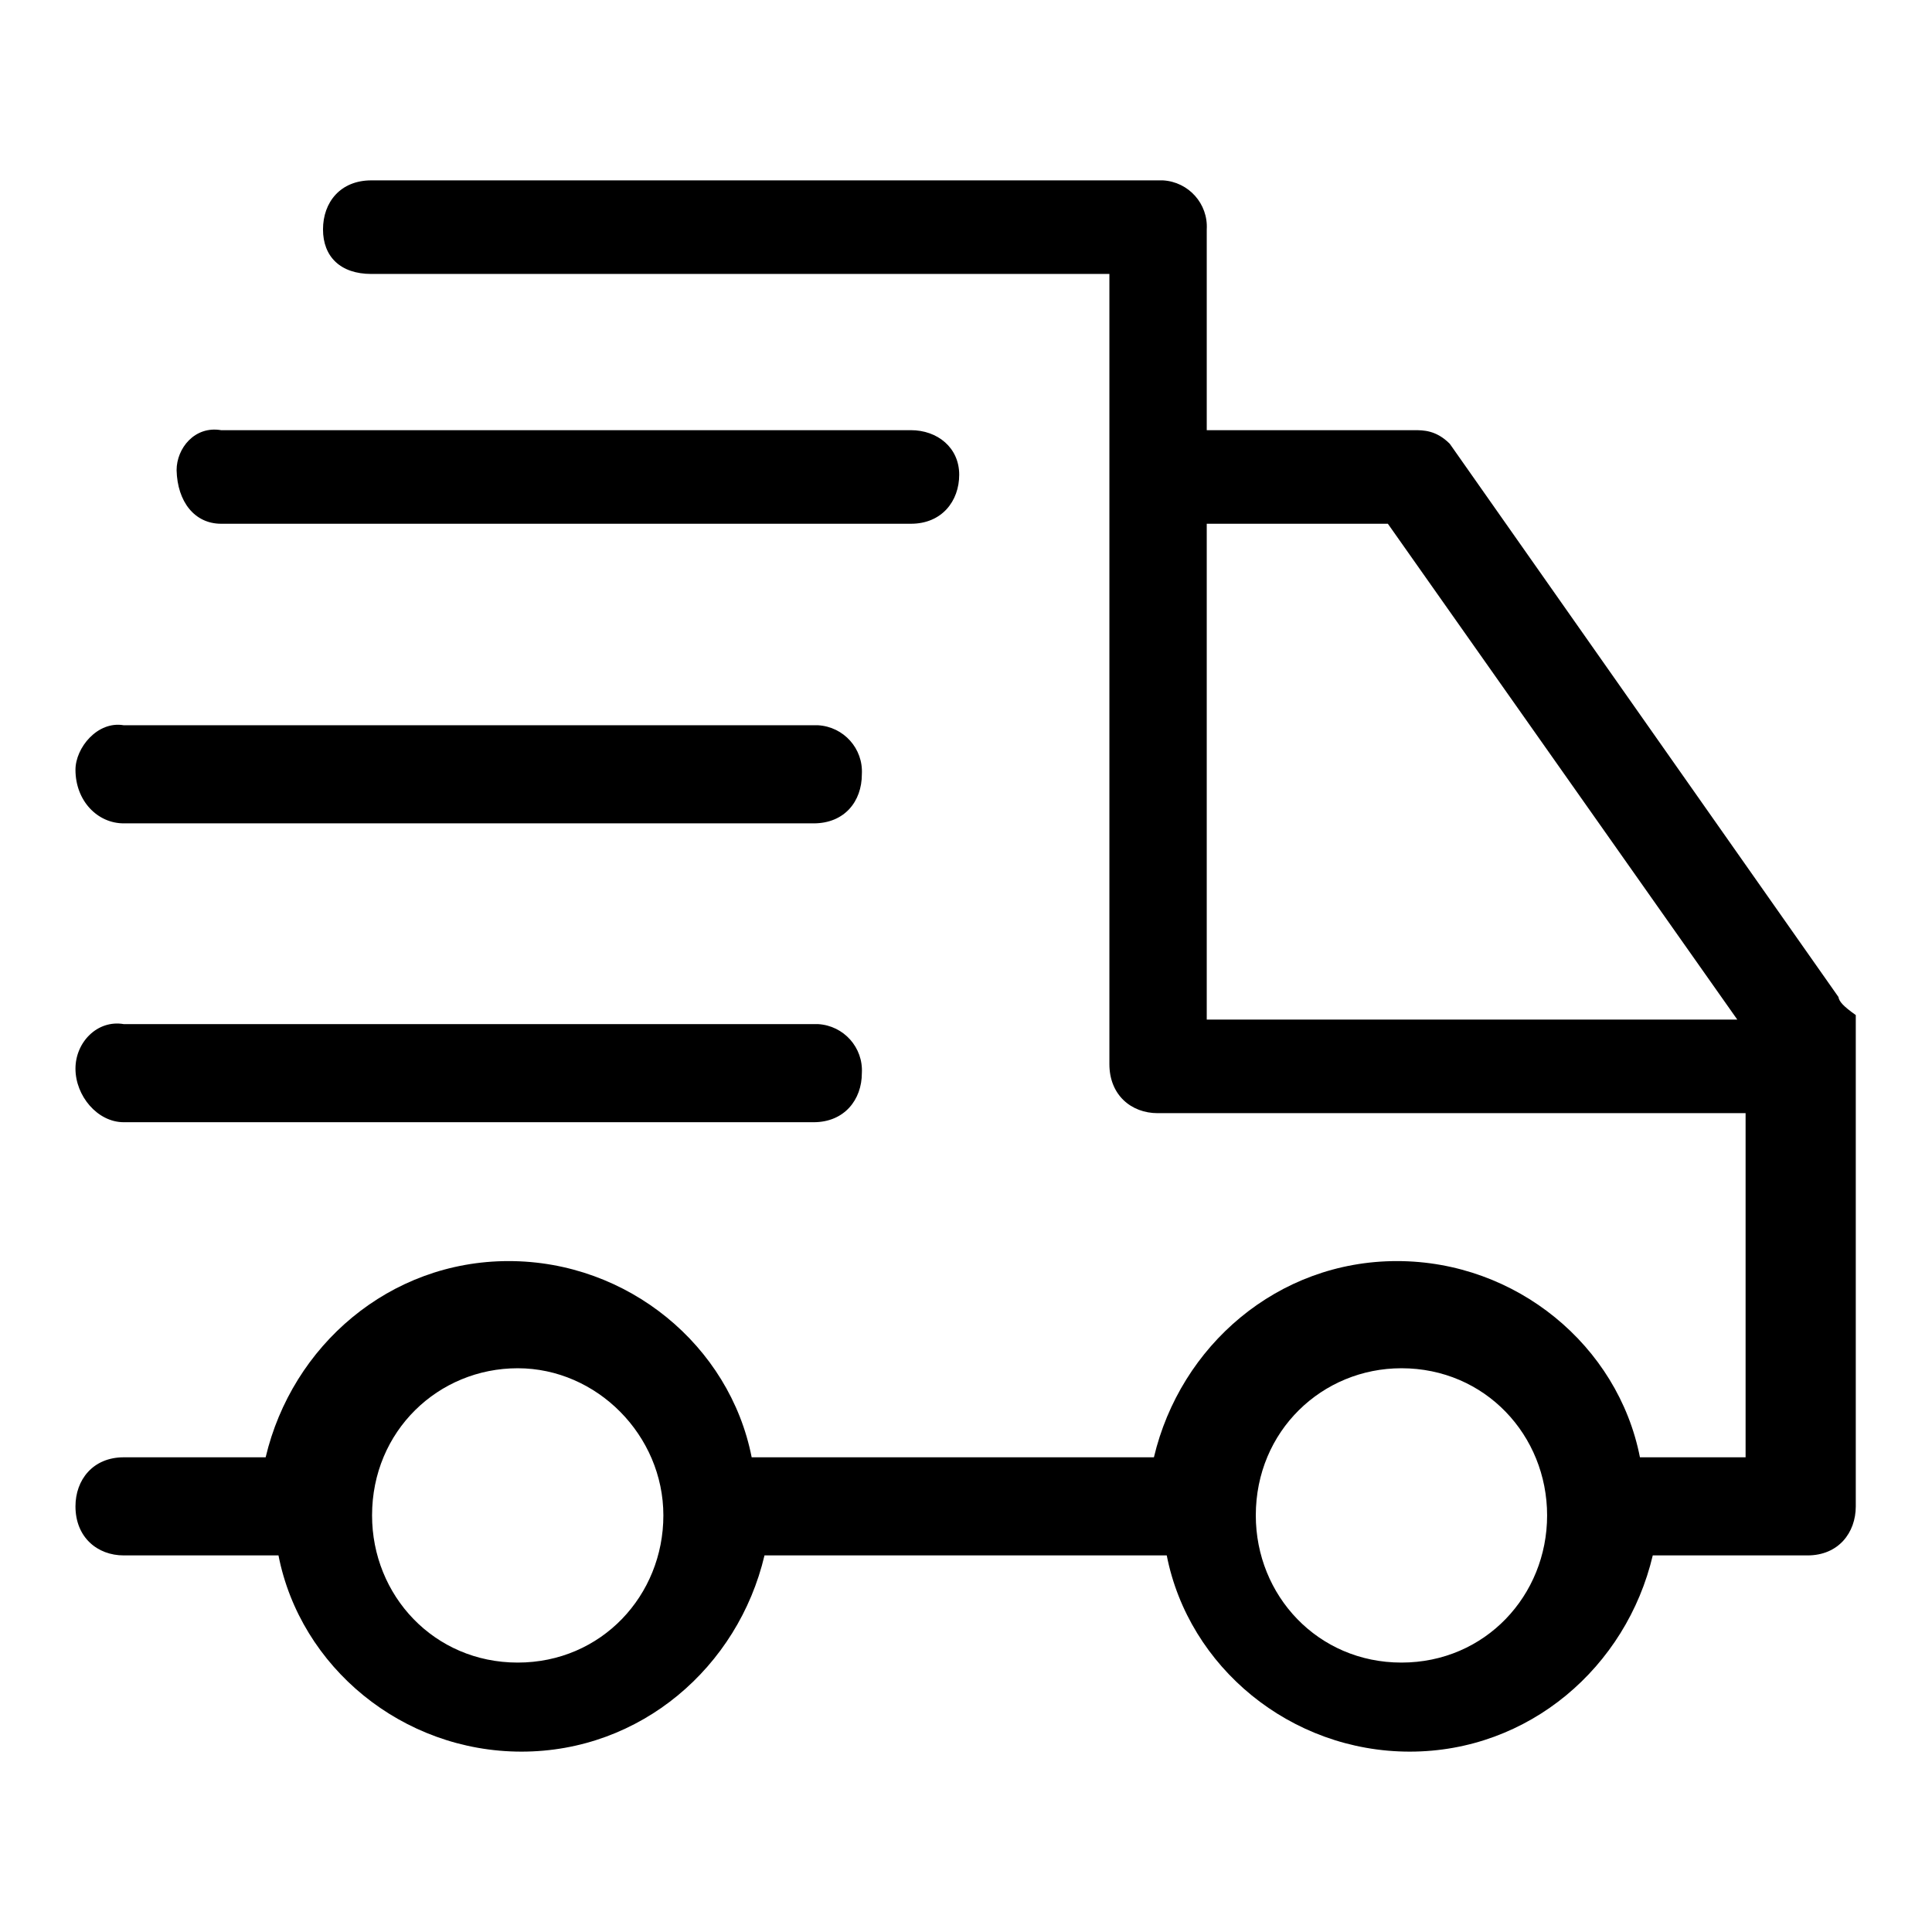 <?xml version="1.0" encoding="utf-8"?>
<!-- Svg Vector Icons : http://www.onlinewebfonts.com/icon -->
<!DOCTYPE svg PUBLIC "-//W3C//DTD SVG 1.1//EN" "http://www.w3.org/Graphics/SVG/1.1/DTD/svg11.dtd">
<svg version="1.1" xmlns="http://www.w3.org/2000/svg" xmlns:xlink="http://www.w3.org/1999/xlink" x="0px" y="0px" viewBox="0 0 256 256" enable-background="new 0 0 256 256" xml:space="preserve">
<g> <path fill="#000000" d="M16.4,148.7h91.4c4.1,0,6.4-3,6.4-6.5c0.2-3.4-2.4-6.3-5.8-6.5c-0.2,0-0.4,0-0.6,0H16.4 c-3.5-0.6-6.4,2.4-6.4,5.9C10,145.2,12.9,148.7,16.4,148.7L16.4,148.7z M16.4,109.1h91.4c4.1,0,6.4-2.9,6.4-6.5 c0.2-3.4-2.4-6.3-5.8-6.5c-0.2,0-0.4,0-0.6,0H16.4c-3.5-0.6-6.4,3-6.4,5.9C10,106.1,12.9,109.1,16.4,109.1z M29.3,69.4h91.4 c4.1,0,6.4-3,6.4-6.5c0-3.6-2.9-5.9-6.4-5.9H29.3c-3.5-0.6-5.9,2.4-5.9,5.3C23.5,66.5,25.8,69.4,29.3,69.4L29.3,69.4z M243.6,132.1 l-51.5-73.3c-1.8-1.8-3.5-1.8-4.7-1.8h-27.5V30.4c0.2-3.4-2.4-6.3-5.8-6.5c-0.2,0-0.4,0-0.6,0H49.2c-4.1,0-6.4,2.9-6.4,6.5 c0,3.6,2.3,5.9,6.4,5.9H147V141c0,4.1,2.9,6.5,6.4,6.5h77.9v45.6h-14c-2.9-14.8-16.4-26-32.2-26c-15.8,0-28.7,11.2-32.2,26H99.6 c-2.9-14.8-16.4-26-32.2-26c-15.8,0-28.7,11.2-32.2,26H16.4c-4.1,0-6.4,3-6.4,6.5c0,4.1,2.9,6.5,6.4,6.5h20.5 c2.9,14.8,16.4,26,32.2,26s28.7-11.2,32.2-26h53.3c2.9,14.8,16.4,26,32.2,26c15.8,0,28.7-11.2,32.2-26h20.5c4.1,0,6.4-3,6.4-6.5 v-65.1C244.2,133.3,243.7,132.7,243.6,132.1L243.6,132.1z M68.6,220.3c-11.1,0-19.3-8.9-19.3-19.5c0-11.2,8.8-19.5,19.3-19.5 c10.5,0,19.3,8.9,19.3,19.5S79.7,220.3,68.6,220.3z M185.7,220.3c-11.1,0-19.3-8.9-19.3-19.5c0-11.2,8.8-19.5,19.3-19.5 c11.1,0,19.3,8.9,19.3,19.5S196.8,220.3,185.7,220.3z M183.9,69.4l46.3,65.7h-70.3V69.4H183.9z"/></g>
</svg>